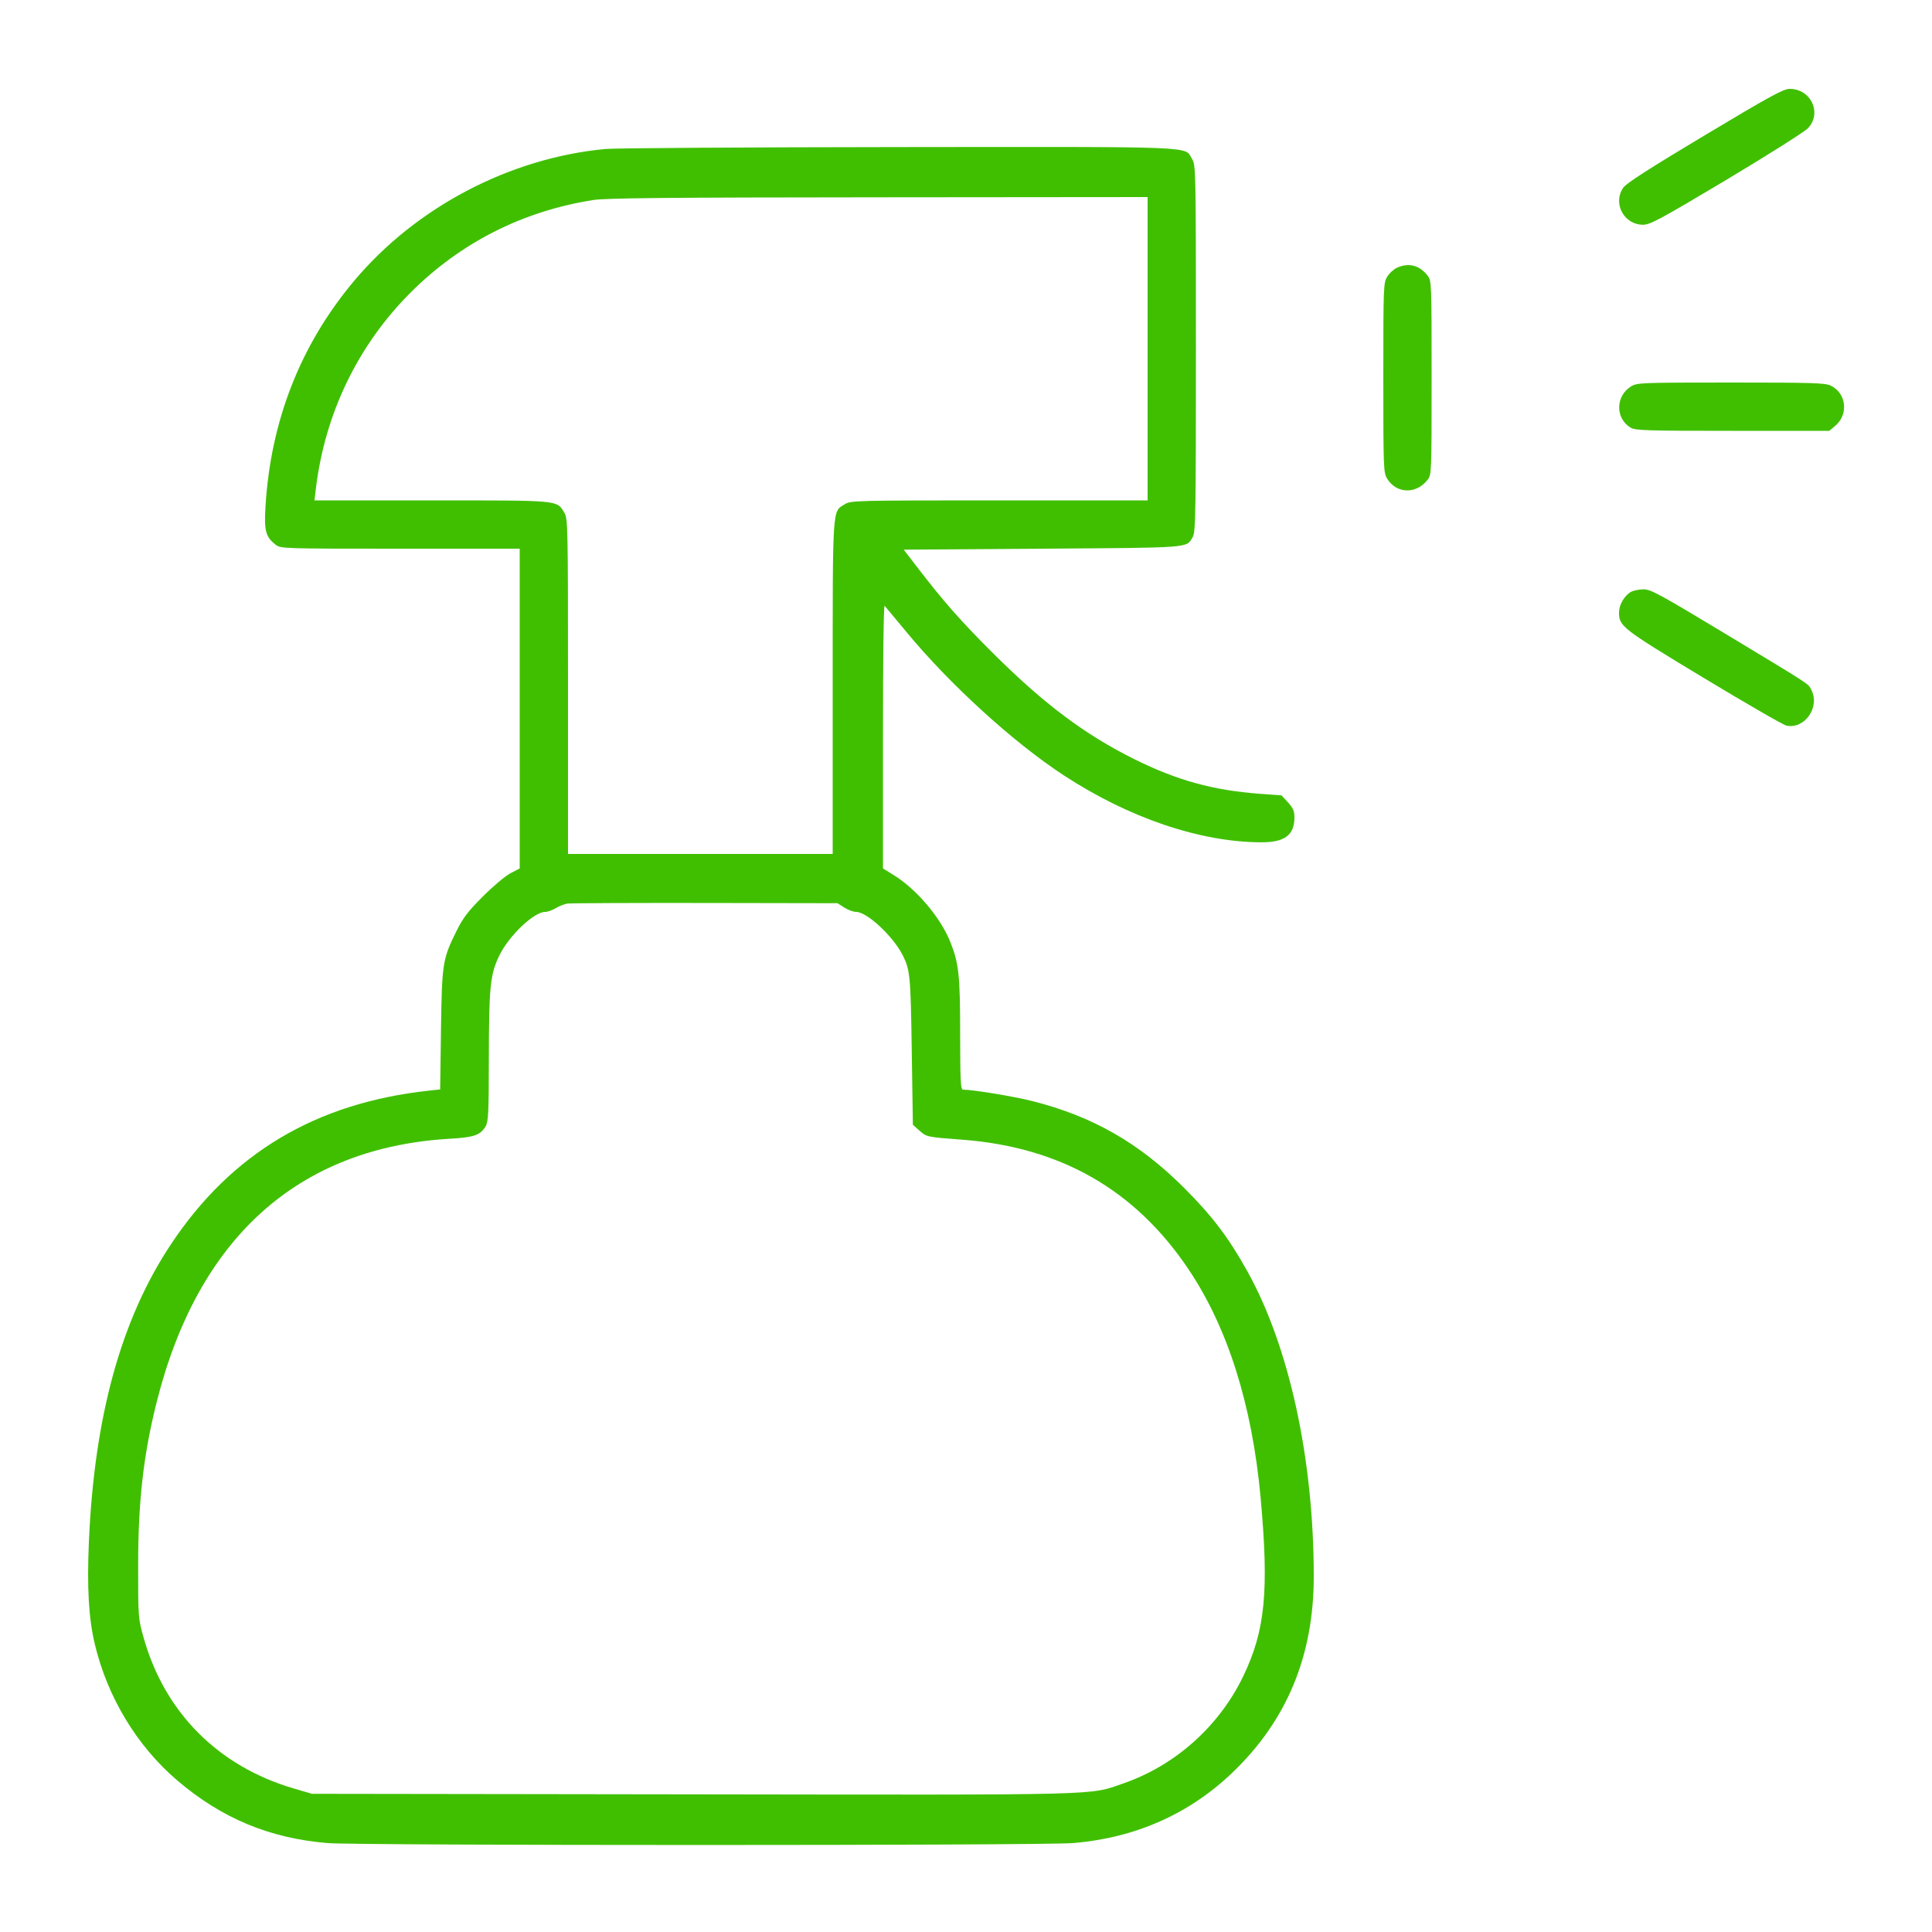 <svg xmlns="http://www.w3.org/2000/svg" width="40" height="40" viewBox="0 0 40 40" version="1.1">
	<path d="M35.3 2.798C34.161 3.48 33.674 3.792 33.61 3.883C33.383 4.207 33.62 4.653 34.019 4.653C34.164 4.653 34.378 4.538 35.743 3.723C36.599 3.211 37.358 2.731 37.43 2.656C37.729 2.345 37.496 1.84 37.054 1.84C36.924 1.84 36.647 1.991 35.3 2.798M12.54 3.084C10.555 3.269 8.613 4.288 7.33 5.817C6.219 7.141 5.603 8.713 5.496 10.495C5.466 10.991 5.5 11.115 5.705 11.276C5.81 11.359 5.836 11.36 8.285 11.36L10.76 11.36 10.76 14.67L10.76 17.98 10.57 18.079C10.465 18.133 10.208 18.349 9.999 18.559C9.687 18.87 9.586 19.003 9.449 19.28C9.163 19.857 9.149 19.946 9.13 21.328L9.113 22.555 8.887 22.58C6.545 22.832 4.793 23.875 3.54 25.76C2.509 27.311 1.955 29.314 1.841 31.905C1.799 32.859 1.835 33.504 1.962 34.036C2.223 35.137 2.835 36.15 3.67 36.862C4.589 37.646 5.582 38.06 6.783 38.159C7.424 38.212 21.575 38.212 22.215 38.159C23.501 38.053 24.619 37.559 25.515 36.701C26.644 35.621 27.2 34.28 27.2 32.64C27.2 30.206 26.693 27.878 25.824 26.318C25.432 25.616 25.103 25.182 24.521 24.599C23.586 23.663 22.623 23.112 21.371 22.796C20.985 22.699 20.144 22.56 19.938 22.56C19.889 22.56 19.88 22.387 19.879 21.41C19.879 20.183 19.852 19.941 19.671 19.492C19.469 18.992 18.975 18.41 18.507 18.12L18.281 17.98 18.281 15.242C18.28 13.685 18.295 12.52 18.315 12.542C18.334 12.563 18.535 12.805 18.763 13.08C19.659 14.165 20.975 15.366 22.02 16.05C23.374 16.936 24.849 17.436 26.114 17.439C26.599 17.44 26.8 17.289 26.8 16.923C26.8 16.793 26.773 16.729 26.667 16.614L26.534 16.468 26.077 16.434C25.109 16.361 24.369 16.156 23.488 15.719C22.461 15.209 21.611 14.572 20.557 13.521C19.89 12.856 19.543 12.462 19.003 11.76L18.711 11.38 21.585 11.36C24.702 11.338 24.558 11.35 24.695 11.117C24.754 11.018 24.76 10.636 24.76 7.214C24.76 3.479 24.758 3.418 24.679 3.288C24.518 3.024 24.9 3.039 18.611 3.045C15.47 3.048 12.738 3.066 12.54 3.084M12.285 4.141C10.824 4.37 9.536 5.022 8.499 6.059C7.406 7.152 6.724 8.568 6.538 10.13L6.511 10.36 8.937 10.36C11.615 10.36 11.523 10.352 11.682 10.612C11.757 10.736 11.76 10.839 11.76 14.21L11.76 17.68 14.5 17.68L17.24 17.68 17.24 14.239C17.24 10.448 17.23 10.598 17.488 10.441C17.617 10.362 17.681 10.36 20.69 10.36L23.76 10.36 23.76 7.22L23.76 4.08 18.19 4.085C13.823 4.088 12.548 4.1 12.285 4.141M28.931 5.539C28.86 5.57 28.765 5.655 28.721 5.728C28.643 5.856 28.64 5.925 28.64 7.82C28.64 9.694 28.644 9.786 28.718 9.908C28.911 10.224 29.319 10.237 29.556 9.935C29.639 9.831 29.64 9.797 29.64 7.82C29.64 5.843 29.639 5.809 29.556 5.705C29.39 5.493 29.171 5.435 28.931 5.539M33.772 7.998C33.445 8.198 33.44 8.664 33.762 8.855C33.86 8.913 34.093 8.92 35.873 8.92L37.874 8.92 37.996 8.817C38.278 8.58 38.228 8.138 37.902 7.983C37.785 7.928 37.517 7.92 35.834 7.92C33.986 7.92 33.894 7.924 33.772 7.998M33.768 12.254C33.631 12.33 33.521 12.521 33.52 12.68C33.52 12.967 33.578 13.012 35.271 14.034C36.151 14.565 36.924 15.011 36.988 15.024C37.367 15.099 37.686 14.64 37.502 14.284C37.431 14.147 37.548 14.224 35.711 13.115C34.366 12.304 34.175 12.2 34.027 12.201C33.935 12.202 33.818 12.226 33.768 12.254M11.746 18.708C11.683 18.718 11.575 18.761 11.506 18.803C11.437 18.845 11.338 18.88 11.287 18.88C11.054 18.88 10.536 19.374 10.337 19.785C10.148 20.175 10.123 20.43 10.121 21.934C10.12 23.04 10.111 23.222 10.055 23.318C9.946 23.502 9.818 23.547 9.32 23.576C6.175 23.758 4.095 25.627 3.241 29.04C2.968 30.131 2.861 31.082 2.86 32.42C2.86 33.481 2.862 33.507 2.972 33.9C3.405 35.451 4.516 36.569 6.081 37.028L6.46 37.139 14.338 37.15C23.001 37.162 22.532 37.175 23.267 36.92C24.337 36.549 25.247 35.733 25.742 34.7C26.197 33.752 26.275 32.936 26.099 31C25.923 29.084 25.417 27.483 24.604 26.275C23.5 24.632 21.955 23.749 19.92 23.596C19.185 23.541 19.185 23.541 19.03 23.403L18.9 23.287 18.877 21.753C18.854 20.204 18.842 20.082 18.691 19.78C18.493 19.386 17.951 18.88 17.726 18.88C17.668 18.88 17.557 18.839 17.48 18.79L17.34 18.7 14.6 18.695C13.093 18.693 11.809 18.698 11.746 18.708" stroke="none" fill="#40bf01" fill-rule="evenodd"></path>
</svg>